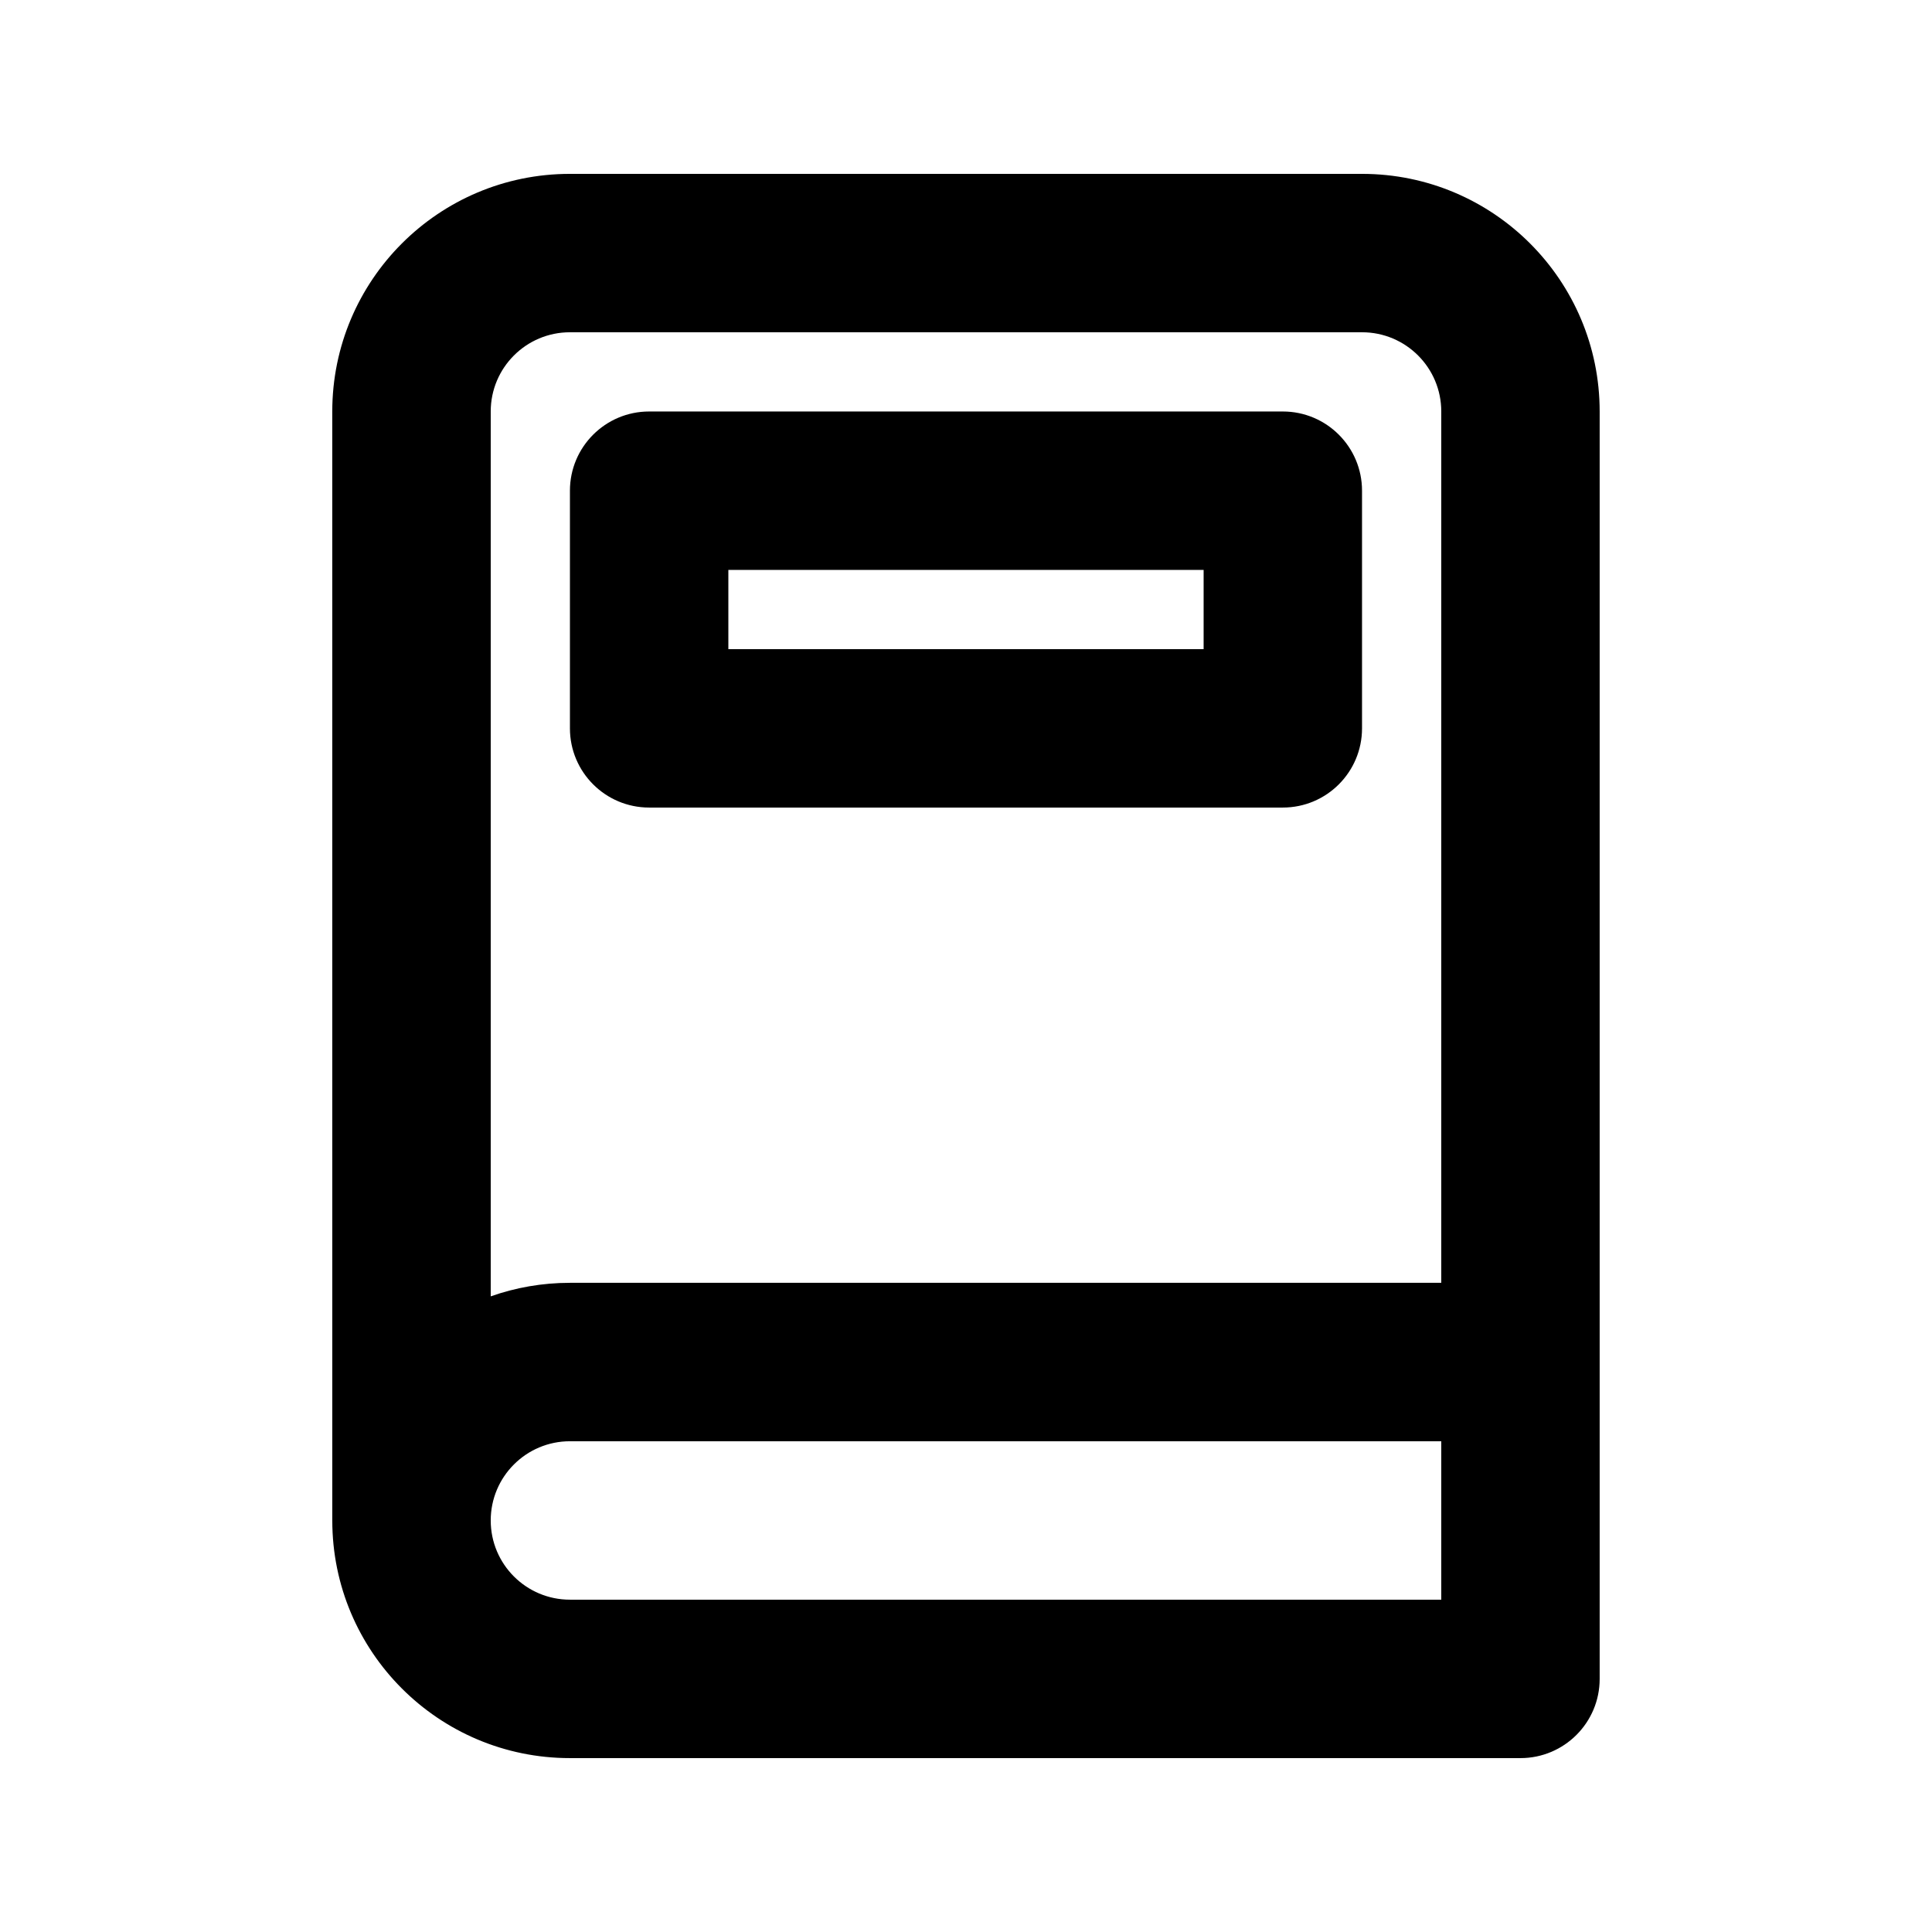 <?xml version="1.0" encoding="UTF-8"?>
<!-- Uploaded to: SVG Repo, www.svgrepo.com, Generator: SVG Repo Mixer Tools -->
<svg fill="#000000" width="800px" height="800px" version="1.1" viewBox="144 144 512 512" xmlns="http://www.w3.org/2000/svg">
 <g fill-rule="evenodd">
  <path d="m316.03 253.05c-11.594 0-20.992 9.398-20.992 20.992v62.977c0 11.594 9.398 20.992 20.992 20.992h167.93c11.598 0 20.992-9.398 20.992-20.992v-62.977c0-11.594-9.395-20.992-20.992-20.992zm20.992 62.977v-20.992h125.95v20.992z"/>
  <path d="m232.06 546.94c0 34.785 28.195 62.977 62.977 62.977h251.9c11.594 0 20.992-9.398 20.992-20.992v-335.87c0-34.781-28.191-62.977-62.977-62.977h-209.92c-34.781 0-62.977 28.195-62.977 62.977zm293.89-293.89v230.91h-230.91c-7.363 0-14.426 1.266-20.992 3.586v-234.5c0-11.594 9.398-20.992 20.992-20.992h209.92c11.598 0 20.992 9.398 20.992 20.992zm-230.91 314.88c-11.594 0-20.992-9.398-20.992-20.992s9.398-20.992 20.992-20.992h230.91v41.984z"/>
 </g>
</svg>